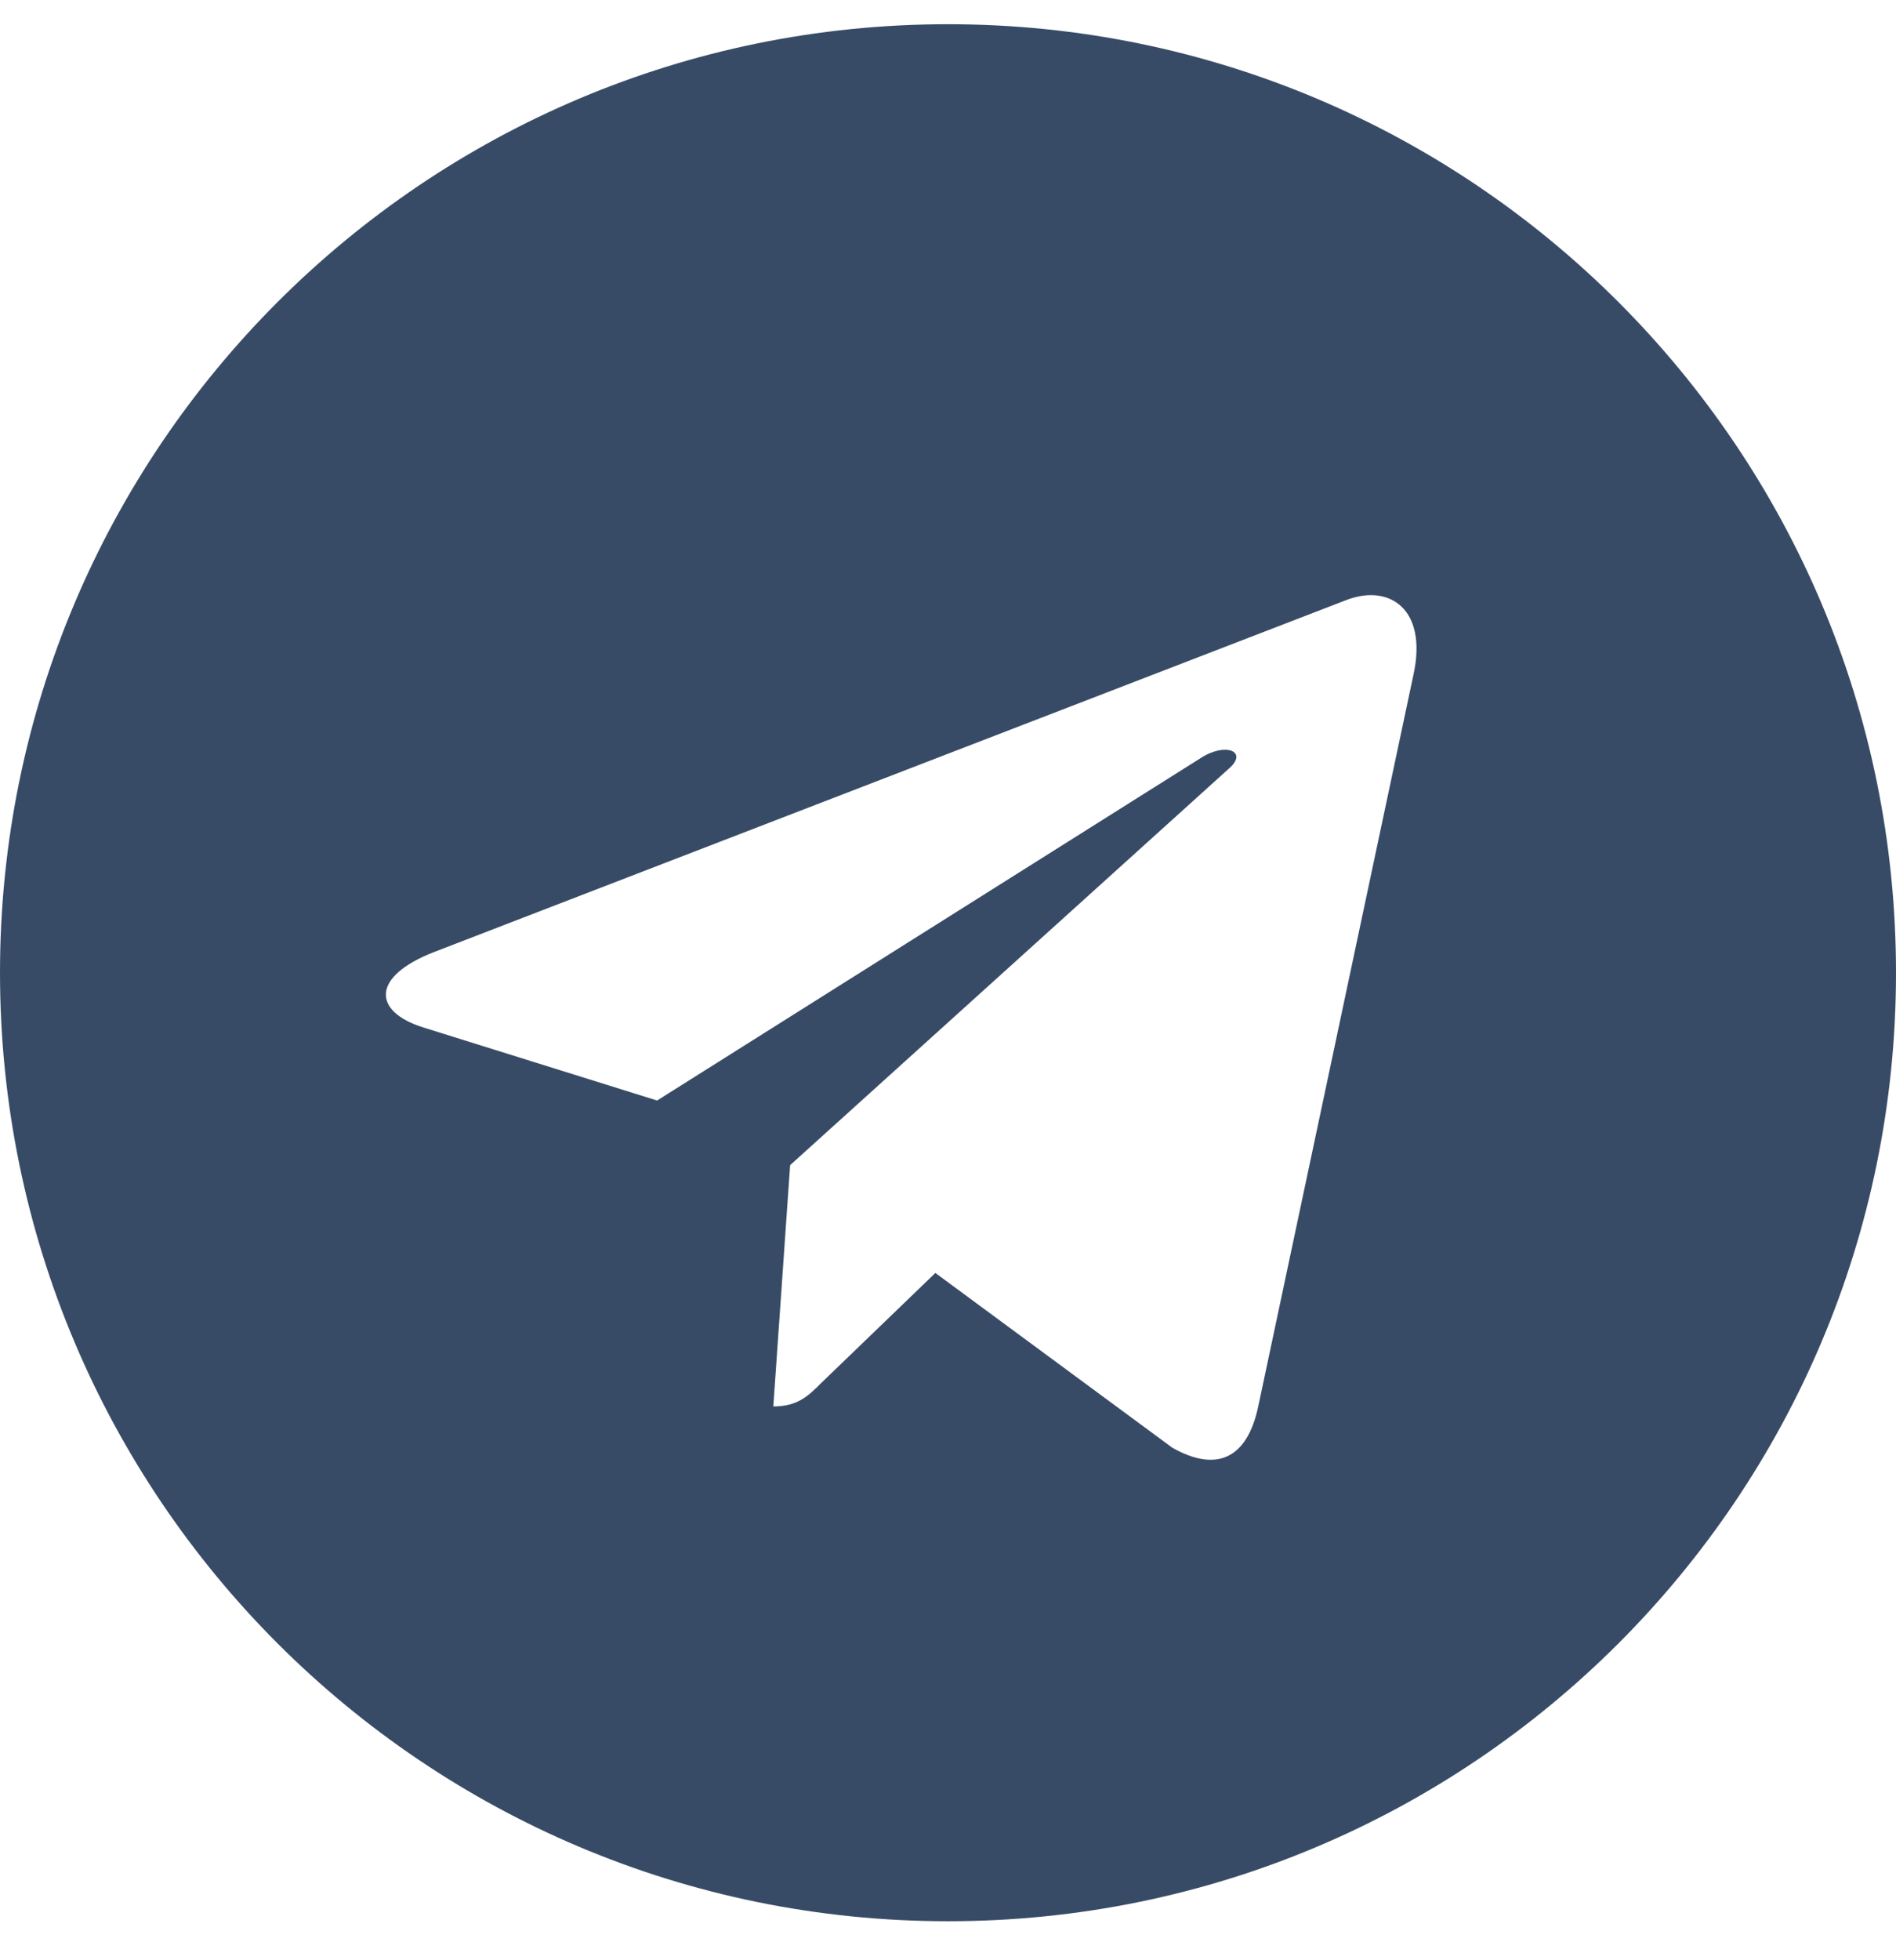 <?xml version="1.0" encoding="UTF-8"?> <svg xmlns="http://www.w3.org/2000/svg" width="30" height="31" viewBox="0 0 30 31" fill="none"> <path d="M15 0.383C6.714 0.383 0 7.097 0 15.383C0 23.67 6.714 30.383 15 30.383C23.286 30.383 30 23.67 30 15.383C30 7.097 23.286 0.383 15 0.383ZM22.367 10.66L19.905 22.26C19.724 23.083 19.234 23.282 18.55 22.895L14.8 20.131L12.992 21.873C12.792 22.073 12.623 22.242 12.236 22.242L12.502 18.426L19.452 12.148C19.754 11.881 19.385 11.73 18.986 11.996L10.397 17.404L6.696 16.248C5.891 15.994 5.873 15.444 6.865 15.057L21.327 9.48C21.998 9.238 22.585 9.643 22.367 10.66Z" fill="#384B66"></path> </svg> 